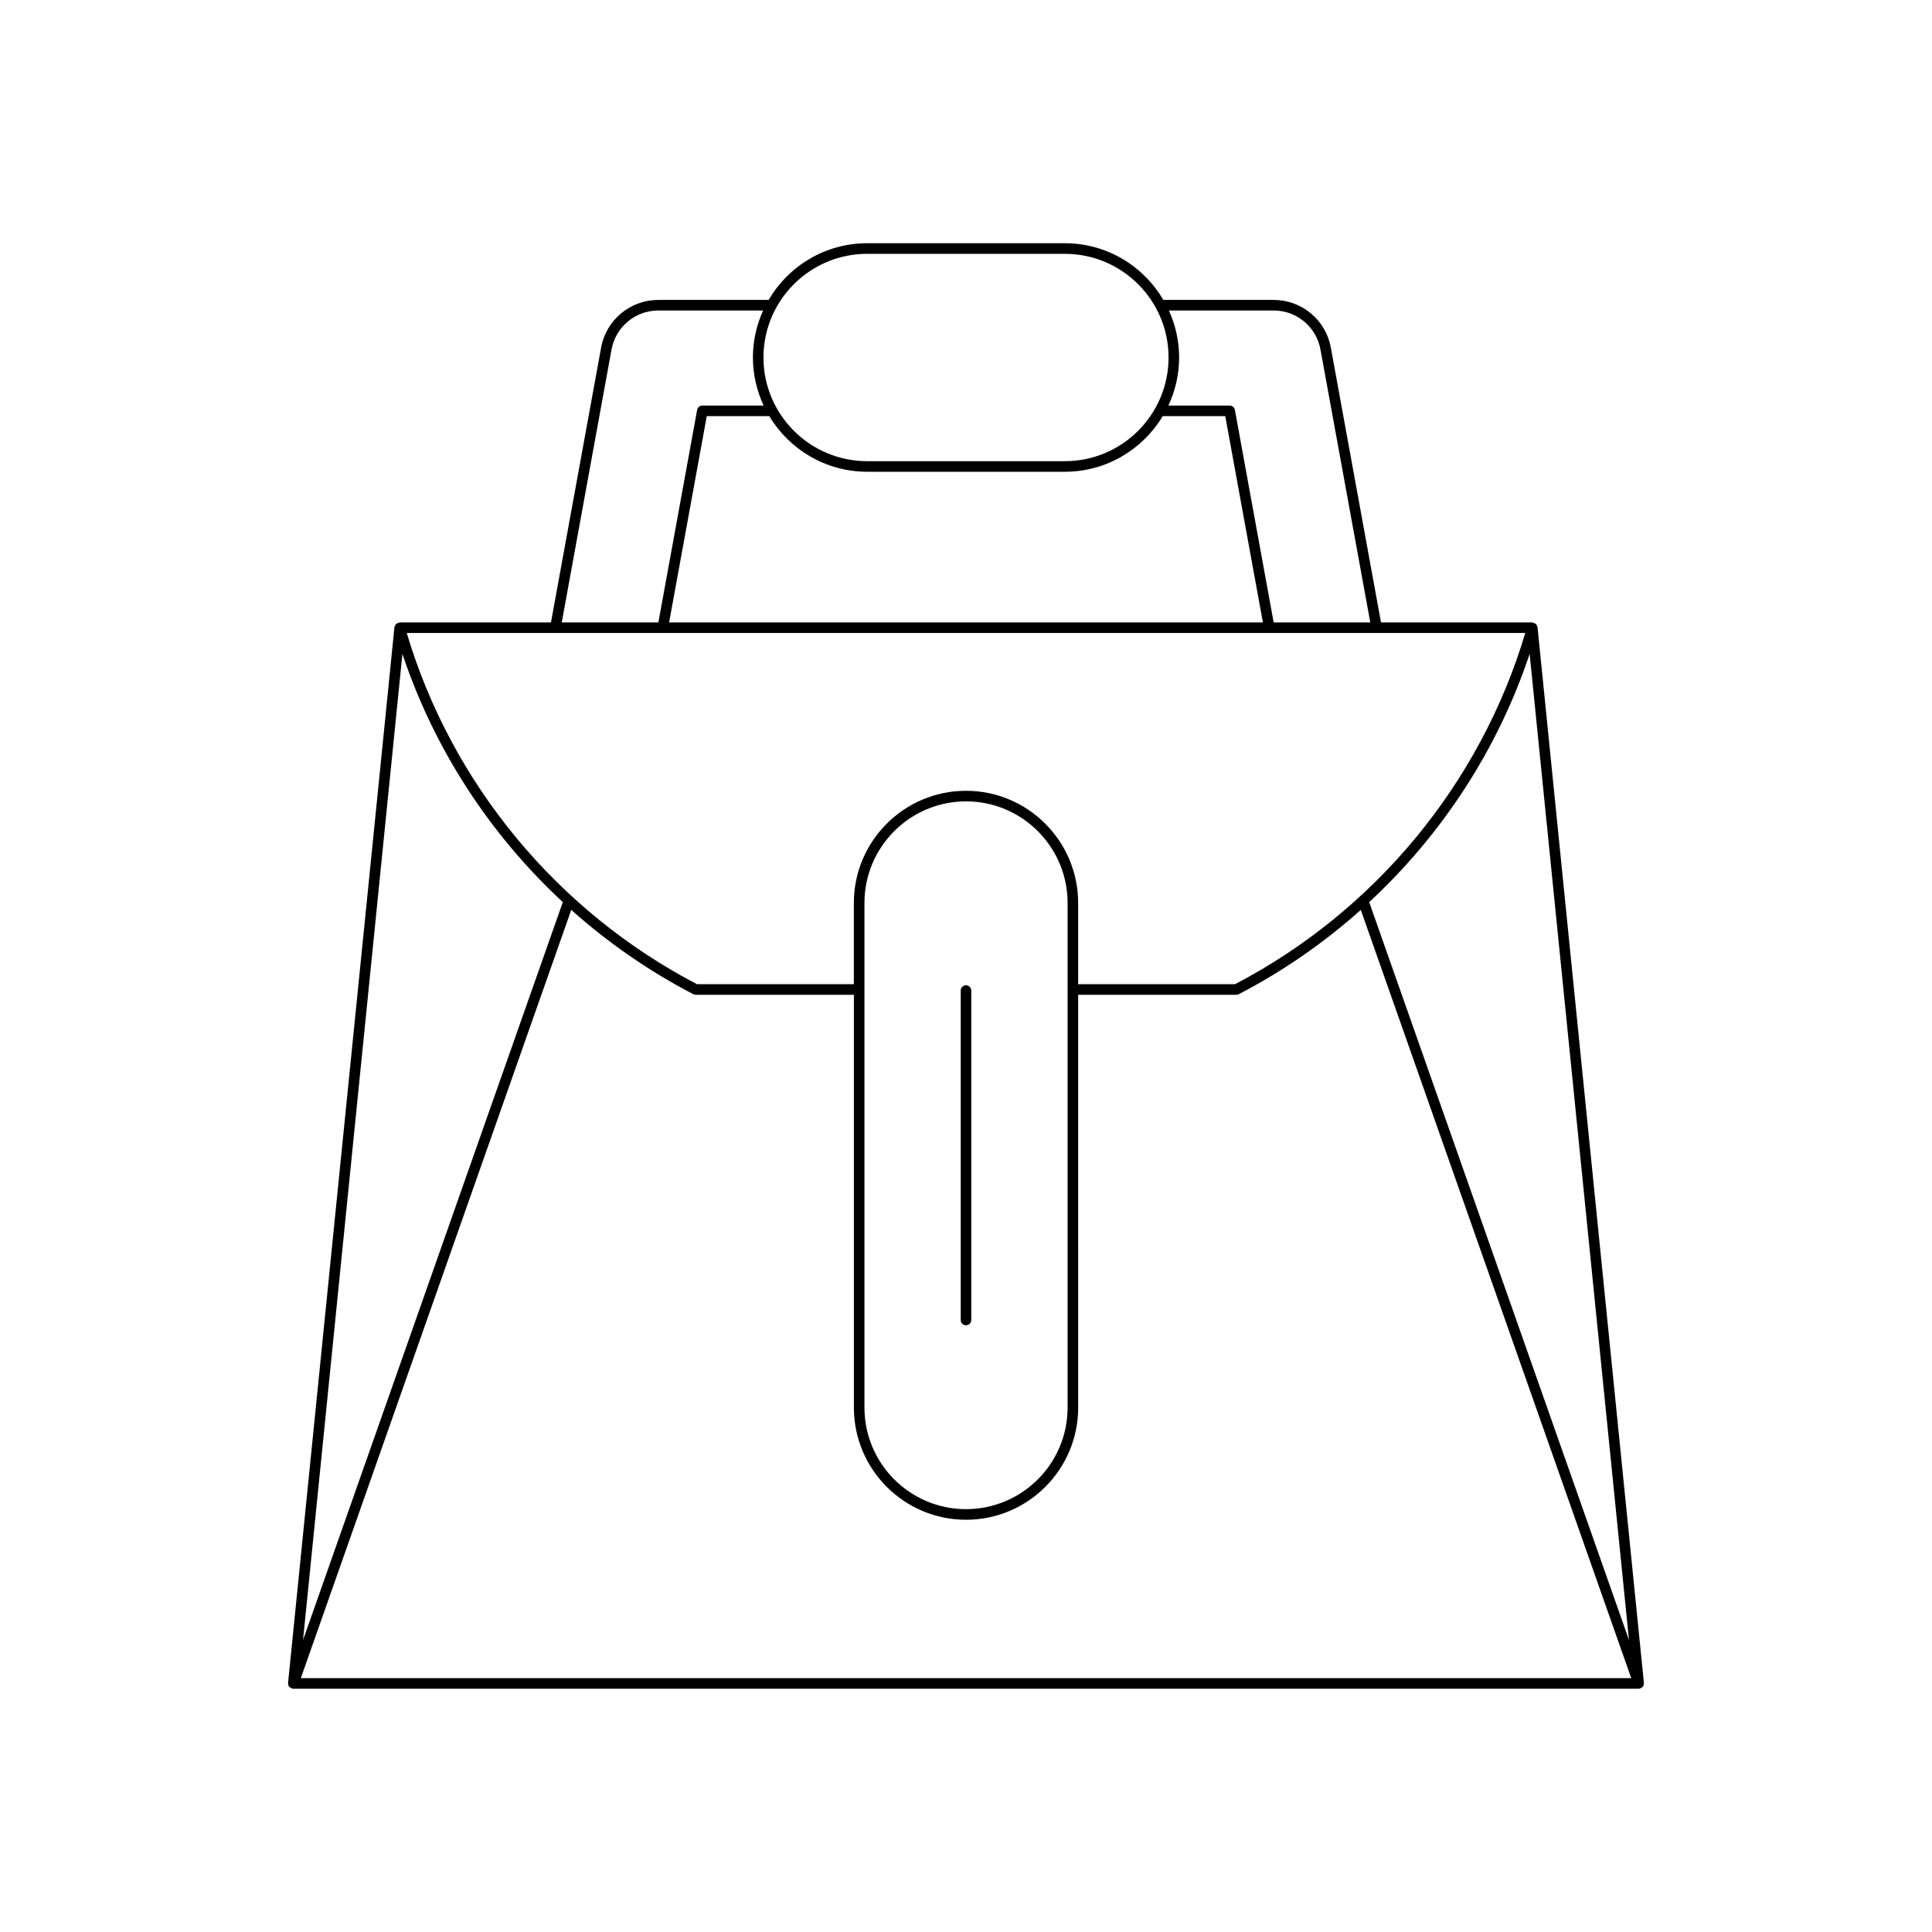 <?xml version="1.0" encoding="UTF-8"?>
<!-- Uploaded to: ICON Repo, www.svgrepo.com, Generator: ICON Repo Mixer Tools -->
<svg fill="#000000" width="800px" height="800px" version="1.1" viewBox="144 144 512 512" xmlns="http://www.w3.org/2000/svg">
 <g>
  <path d="m220.59 590.94c0.012 0.02 0.035 0.023 0.047 0.043 0.023 0.031 0.059 0.047 0.086 0.074 0.207 0.223 0.473 0.363 0.773 0.418 0.035 0.008 0.055 0.043 0.09 0.047 0.051 0.004 0.098 0.008 0.141 0.008h356.54c0.043 0 0.094-0.004 0.141-0.008 0.035-0.004 0.055-0.043 0.09-0.047 0.301-0.055 0.566-0.191 0.773-0.418 0.027-0.031 0.062-0.043 0.086-0.074 0.012-0.016 0.035-0.023 0.047-0.043 0.176-0.25 0.227-0.547 0.219-0.844 0-0.039 0.035-0.066 0.031-0.105l-28.191-279.79c-0.02-0.18-0.156-0.297-0.23-0.449-0.039-0.082 0.008-0.184-0.047-0.258-0.027-0.035-0.082-0.023-0.113-0.055-0.195-0.227-0.457-0.328-0.77-0.383-0.086-0.016-0.141-0.117-0.23-0.117h-40.094l-13.293-72.828c-1.332-7.32-7.703-12.629-15.145-12.629h-29.23c-5.262-8.969-14.98-15.023-26.109-15.023h-52.402c-11.129 0-20.848 6.051-26.109 15.023h-29.238c-7.441 0-13.812 5.312-15.148 12.629l-13.289 72.828h-40.09c-0.09 0-0.141 0.098-0.227 0.113-0.328 0.055-0.602 0.16-0.793 0.395-0.023 0.027-0.07 0.016-0.094 0.047-0.051 0.066-0.008 0.156-0.043 0.23-0.078 0.16-0.215 0.281-0.234 0.477l-28.195 279.79c-0.004 0.039 0.031 0.066 0.031 0.105-0.008 0.297 0.043 0.594 0.219 0.844zm355.11-12.305-68.848-195.56c19.355-17.945 34.109-40.57 42.516-65.785zm-94.152-352.35c6.086 0 11.293 4.348 12.387 10.336l13.203 72.328h-25.605l-10.277-56.324c-0.121-0.664-0.699-1.148-1.379-1.148h-16.246c1.809-3.879 2.848-8.184 2.848-12.734 0-4.441-0.984-8.652-2.711-12.457zm-2.867 82.664h-157.36l9.977-54.672h16.566c5.297 8.812 14.926 14.742 25.938 14.742h52.402c11.012 0 20.641-5.93 25.938-14.742h16.566zm-104.88-97.684h52.402c15.148 0 27.477 12.328 27.477 27.477 0 15.152-12.328 27.477-27.477 27.477h-52.402c-15.148 0-27.477-12.324-27.477-27.477 0-15.152 12.328-27.477 27.477-27.477zm-67.738 25.355c1.094-5.988 6.305-10.336 12.395-10.336h27.781c-1.727 3.805-2.711 8.012-2.711 12.457 0 4.551 1.039 8.855 2.848 12.734h-16.246c-0.68 0-1.258 0.484-1.379 1.148l-10.277 56.324h-25.605zm242.15 75.125c-11.891 39.895-39.832 73.727-76.926 93.078h-41.57v-21.535c0-16.387-13.332-29.719-29.719-29.719-16.383 0-29.719 13.332-29.719 29.719v21.535h-41.57c-37.102-19.352-65.043-53.188-76.922-93.078zm-121.29 71.543v133.74c0 14.844-12.074 26.914-26.918 26.914s-26.918-12.074-26.918-26.914v-133.74c0-14.844 12.074-26.918 26.918-26.918 14.84 0 26.918 12.078 26.918 26.918zm-176.28-66c8.402 25.211 23.156 47.836 42.508 65.781l-68.848 195.56zm44.742 67.844c9.746 8.695 20.59 16.238 32.344 22.336 0.203 0.105 0.422 0.16 0.645 0.16h41.914v109.41c0 16.383 13.332 29.715 29.719 29.715 16.383 0 29.719-13.332 29.719-29.715l-0.004-109.41h41.914c0.223 0 0.441-0.055 0.645-0.16 11.754-6.098 22.598-13.637 32.344-22.332l71.672 203.6h-352.58z"/>
  <path d="m400 405.11c-0.77 0-1.398 0.625-1.398 1.398v87.305c0 0.773 0.629 1.398 1.398 1.398s1.398-0.625 1.398-1.398v-87.301c0-0.773-0.629-1.402-1.398-1.402z"/>
 </g>
</svg>